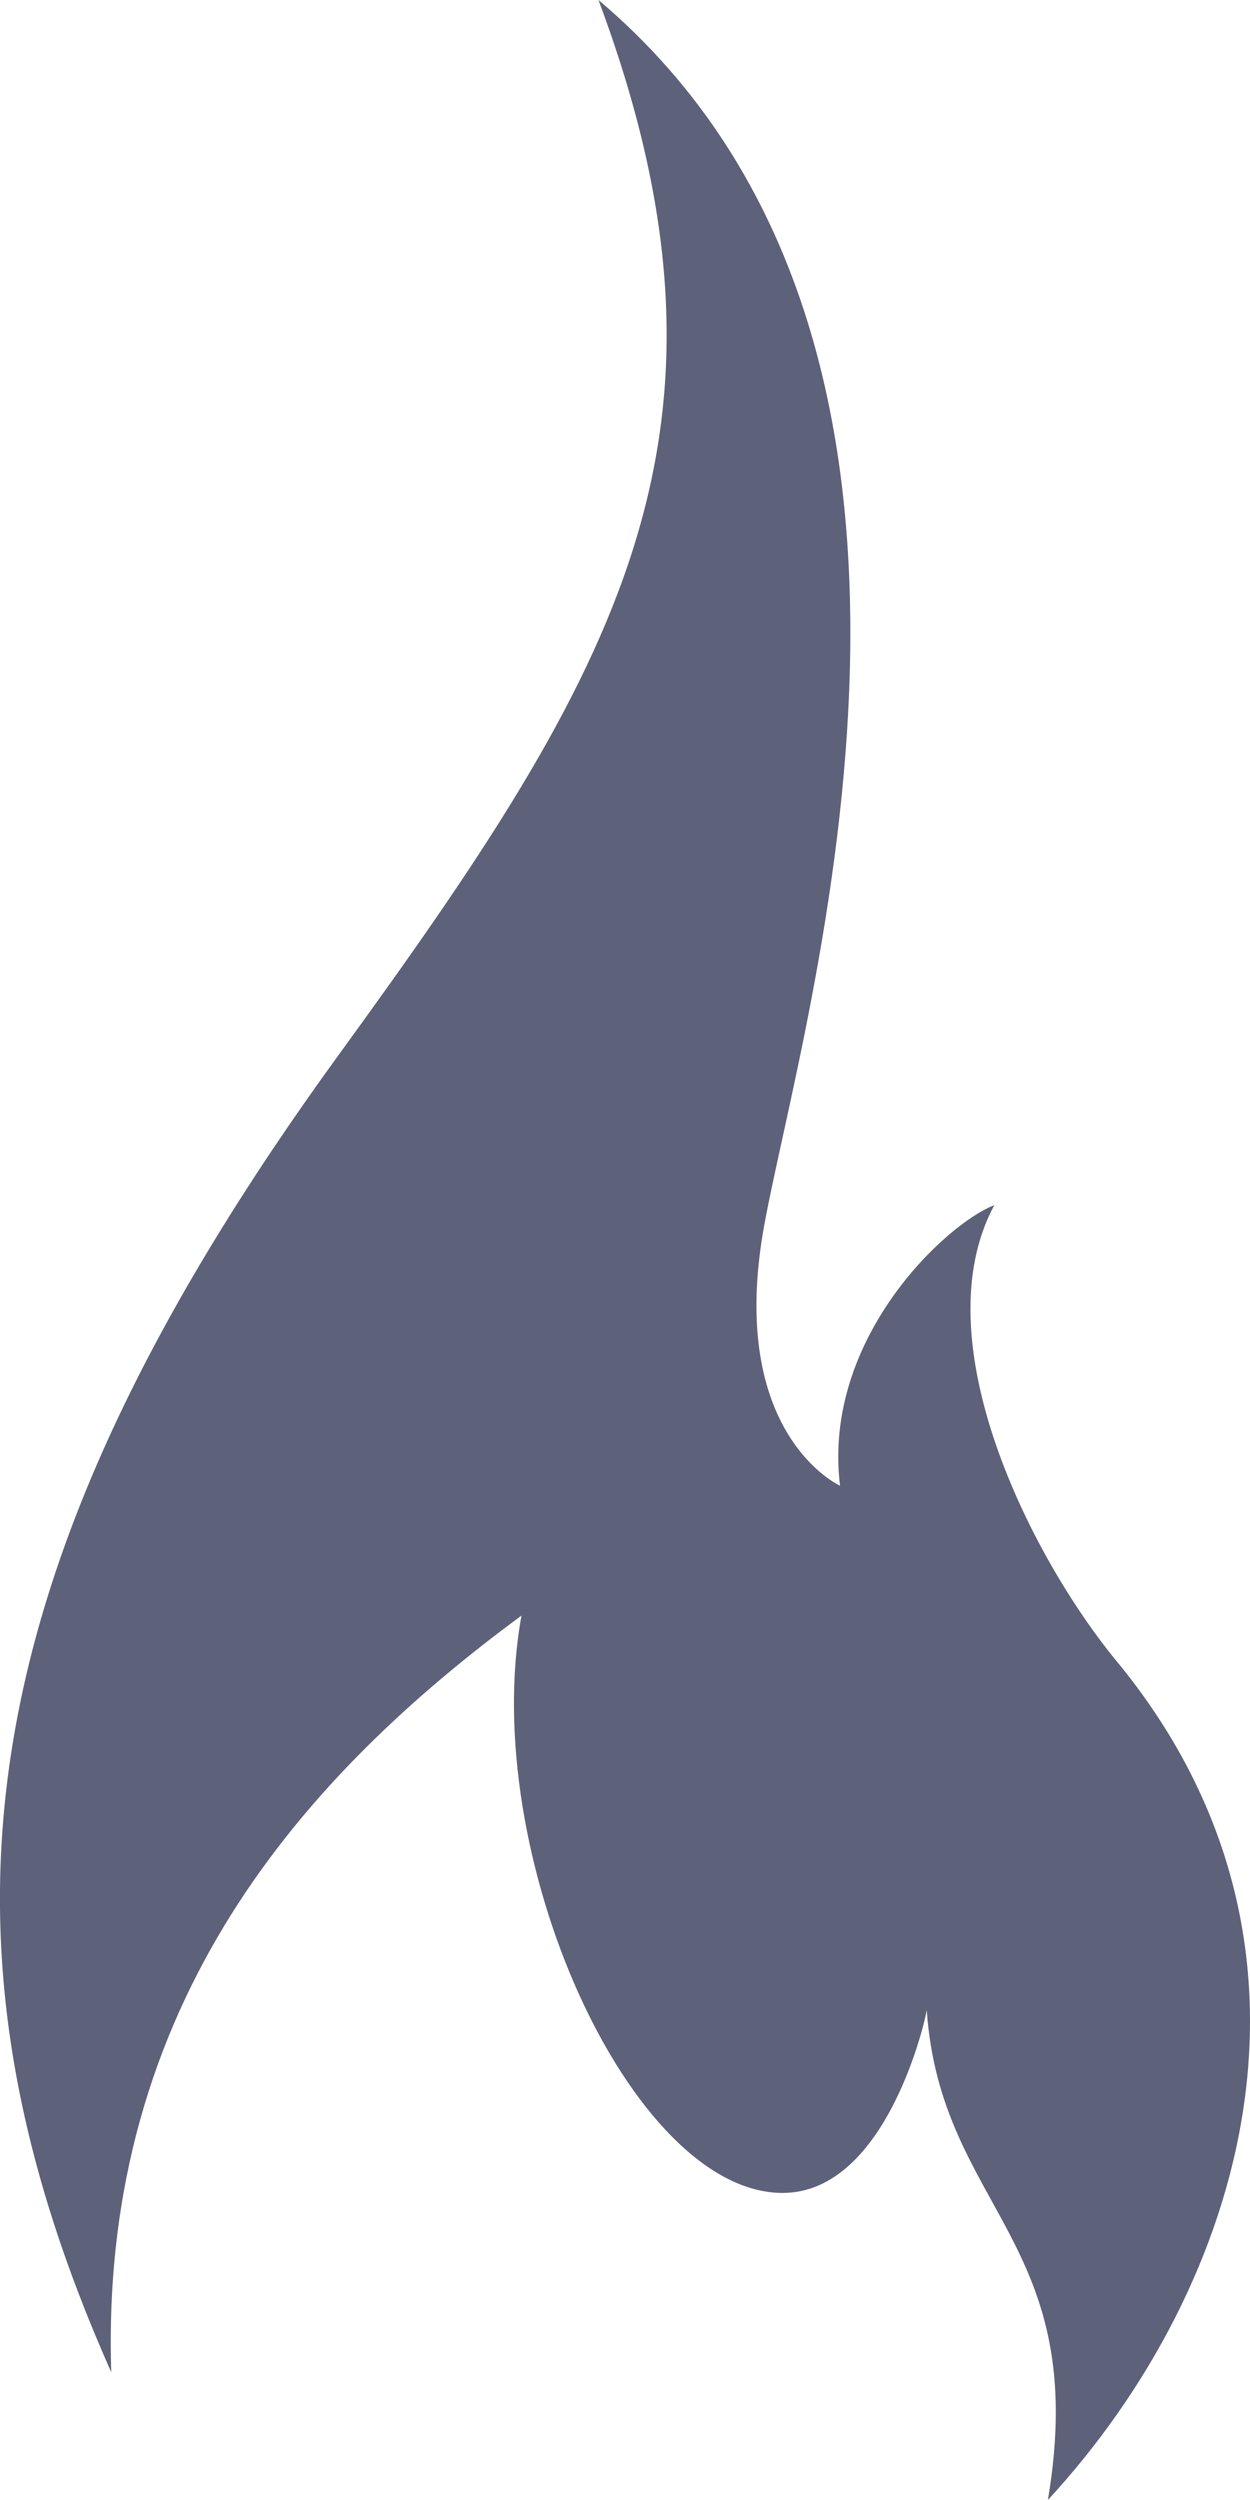 <svg xmlns="http://www.w3.org/2000/svg" width="32" height="64" fill="none"><path fill="#5D6179" d="M26.826 64c1.119-6.638-2.746-7.424-3.102-12.546 0 .113-.994 4.685-3.69 4.685-3.881 0-7.799-8.655-6.684-14.78-5.482 4.04-10.807 9.866-10.502 19.371C-2.02 49.78-1.01 40.32 8.69 26.977 15.816 17.17 19.466 11.097 15.321 0c10.544 8.907 5.211 26.032 4.242 31.375-.97 5.344 1.942 6.66 1.942 6.66-.462-3.762 2.717-6.712 3.95-7.183-1.861 3.45.917 8.979 3.123 11.665 5.96 7.218 3.329 15.978-1.752 21.483z"/></svg>